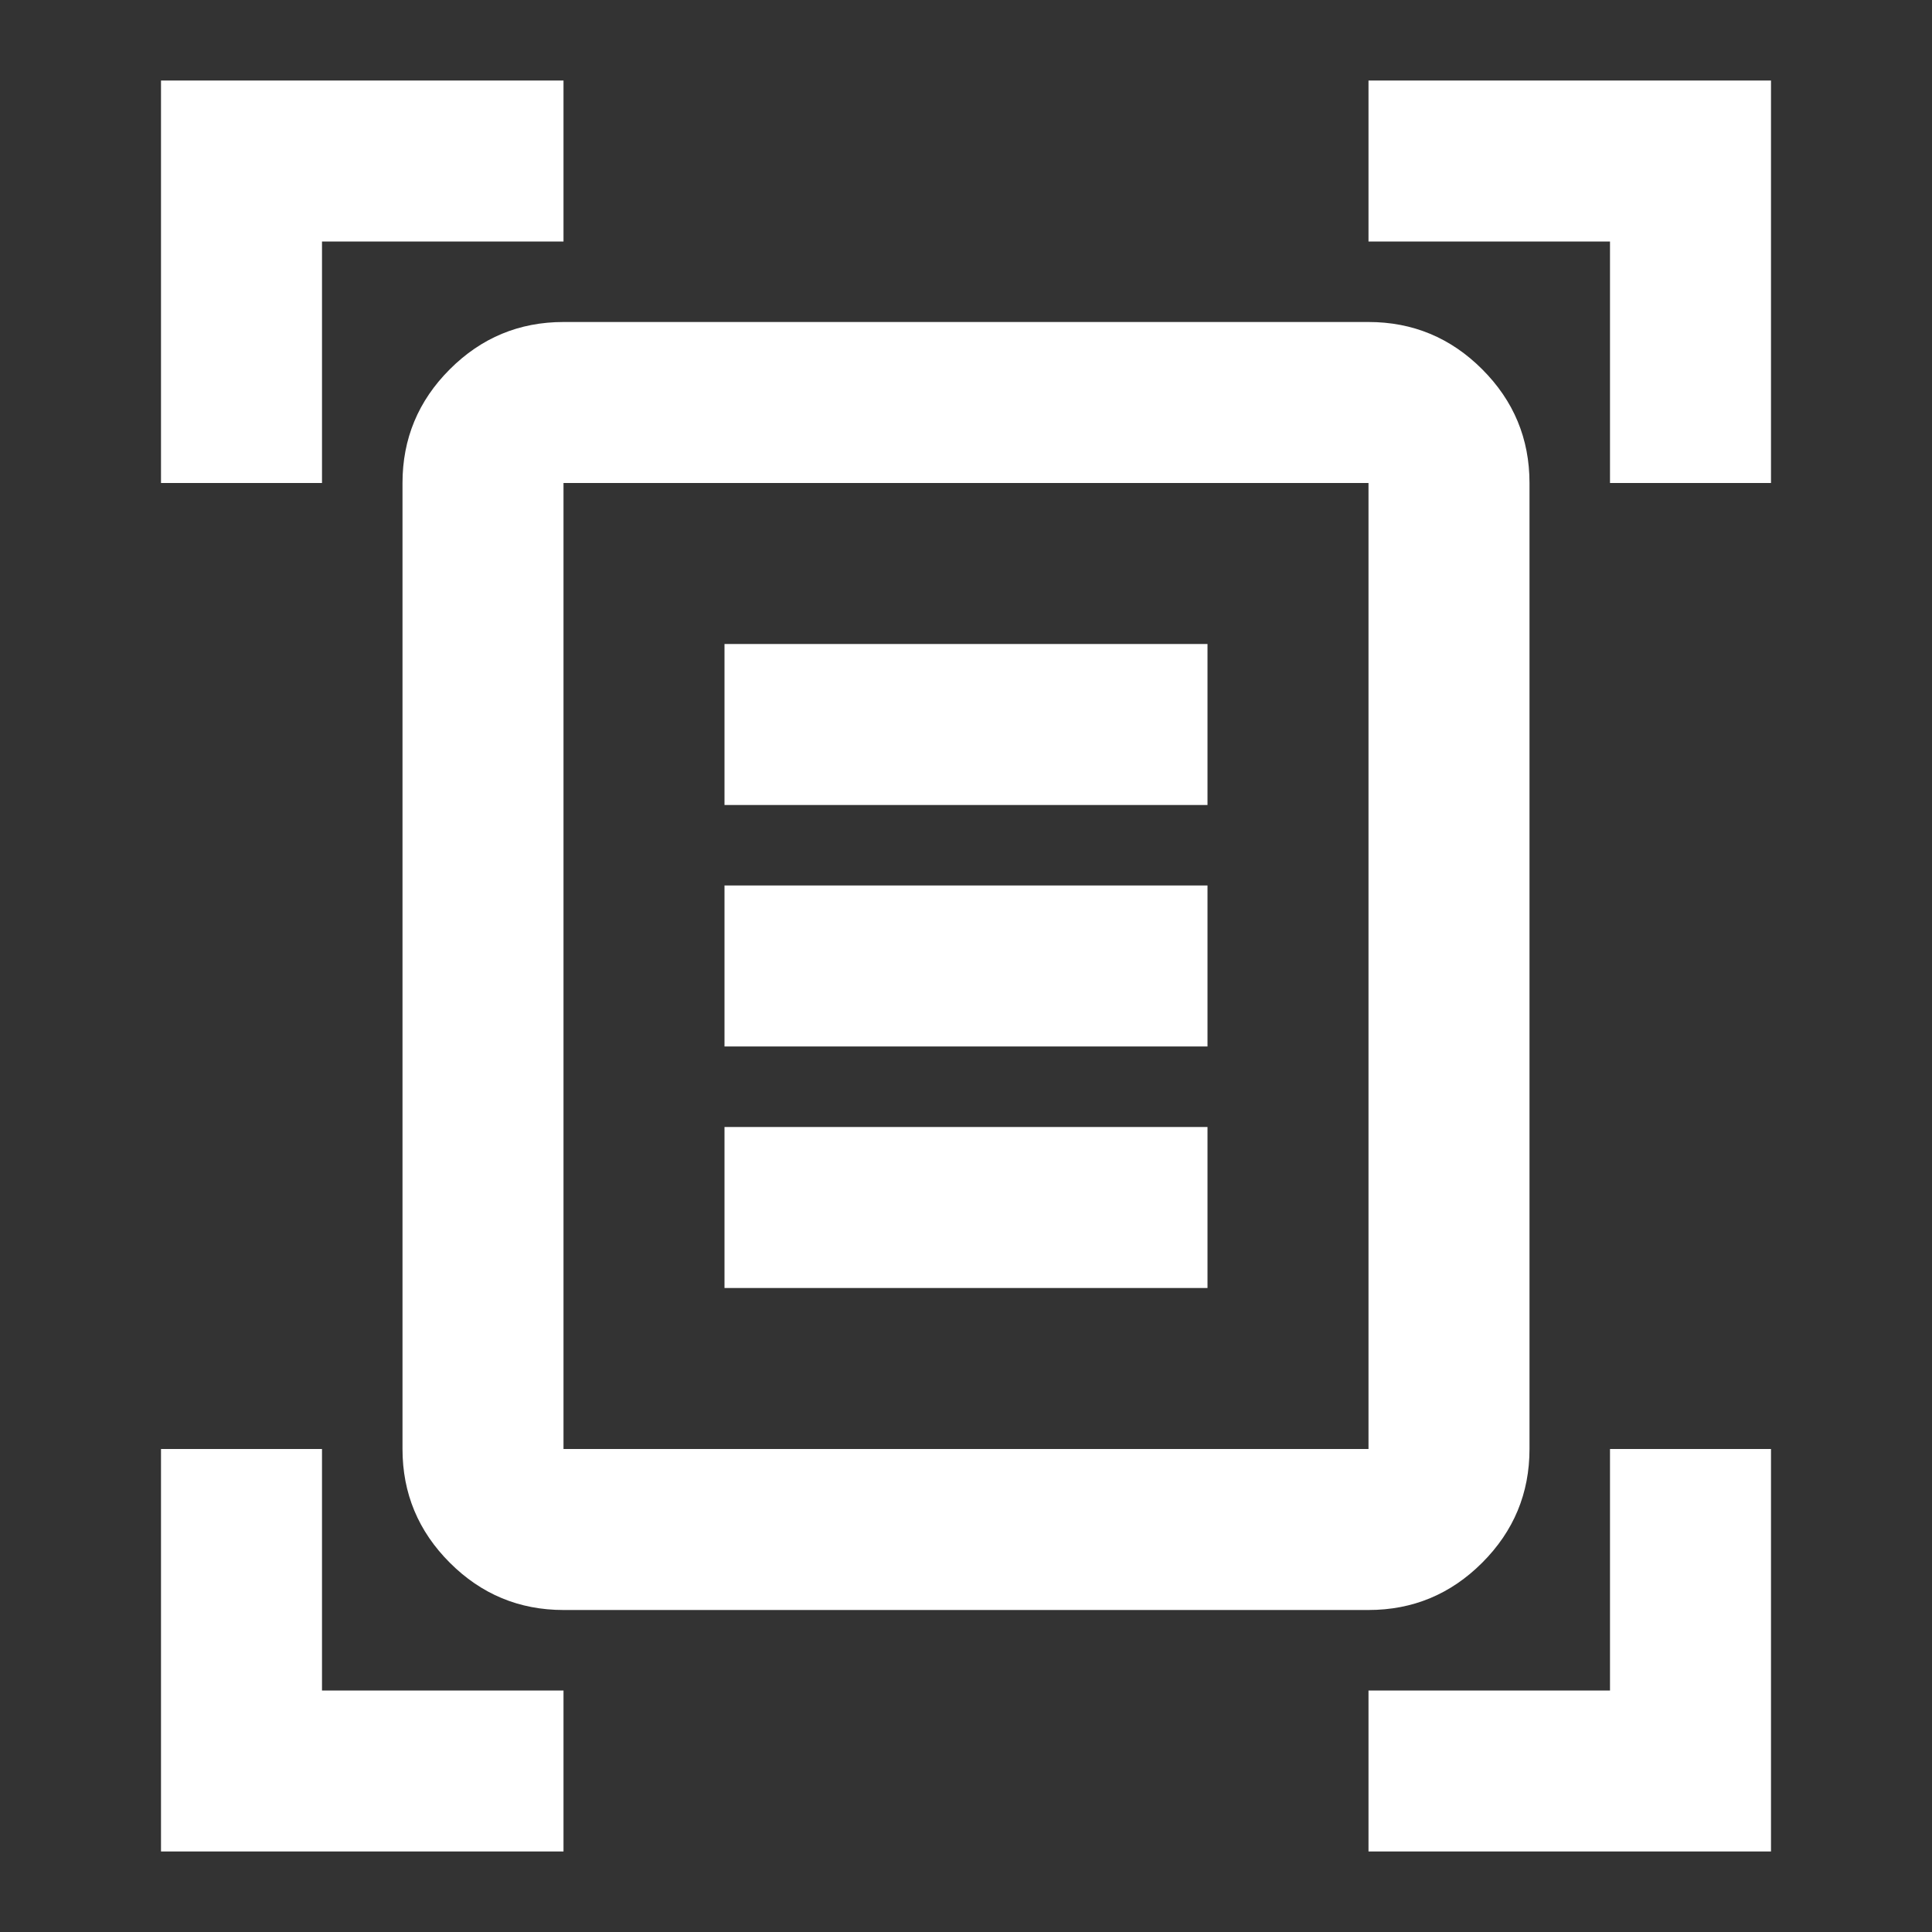 <?xml version="1.0" encoding="UTF-8"?> <svg xmlns="http://www.w3.org/2000/svg" height="24px" viewBox="0 -960 960 960" width="24px" fill="#FFFFFF"><rect x="0" y="-960" width="960" height="960" fill="#333333" stroke="none"/><path d="M80-720v-200h200v80H160v120H80Zm720 0v-120H680v-80h200v200h-80ZM80-40v-200h80v120h120v80H80Zm600 0v-80h120v-120h80v200H680ZM280-240h400v-480H280v480Zm0 80q-33 0-56.5-23.5T200-240v-480q0-33 23.5-56.5T280-800h400q33 0 56.5 23.5T760-720v480q0 33-23.5 56.5T680-160H280Zm80-400h240v-80H360v80Zm0 120h240v-80H360v80Zm0 120h240v-80H360v80Zm-80 80v-480 480Z"></path></svg> 